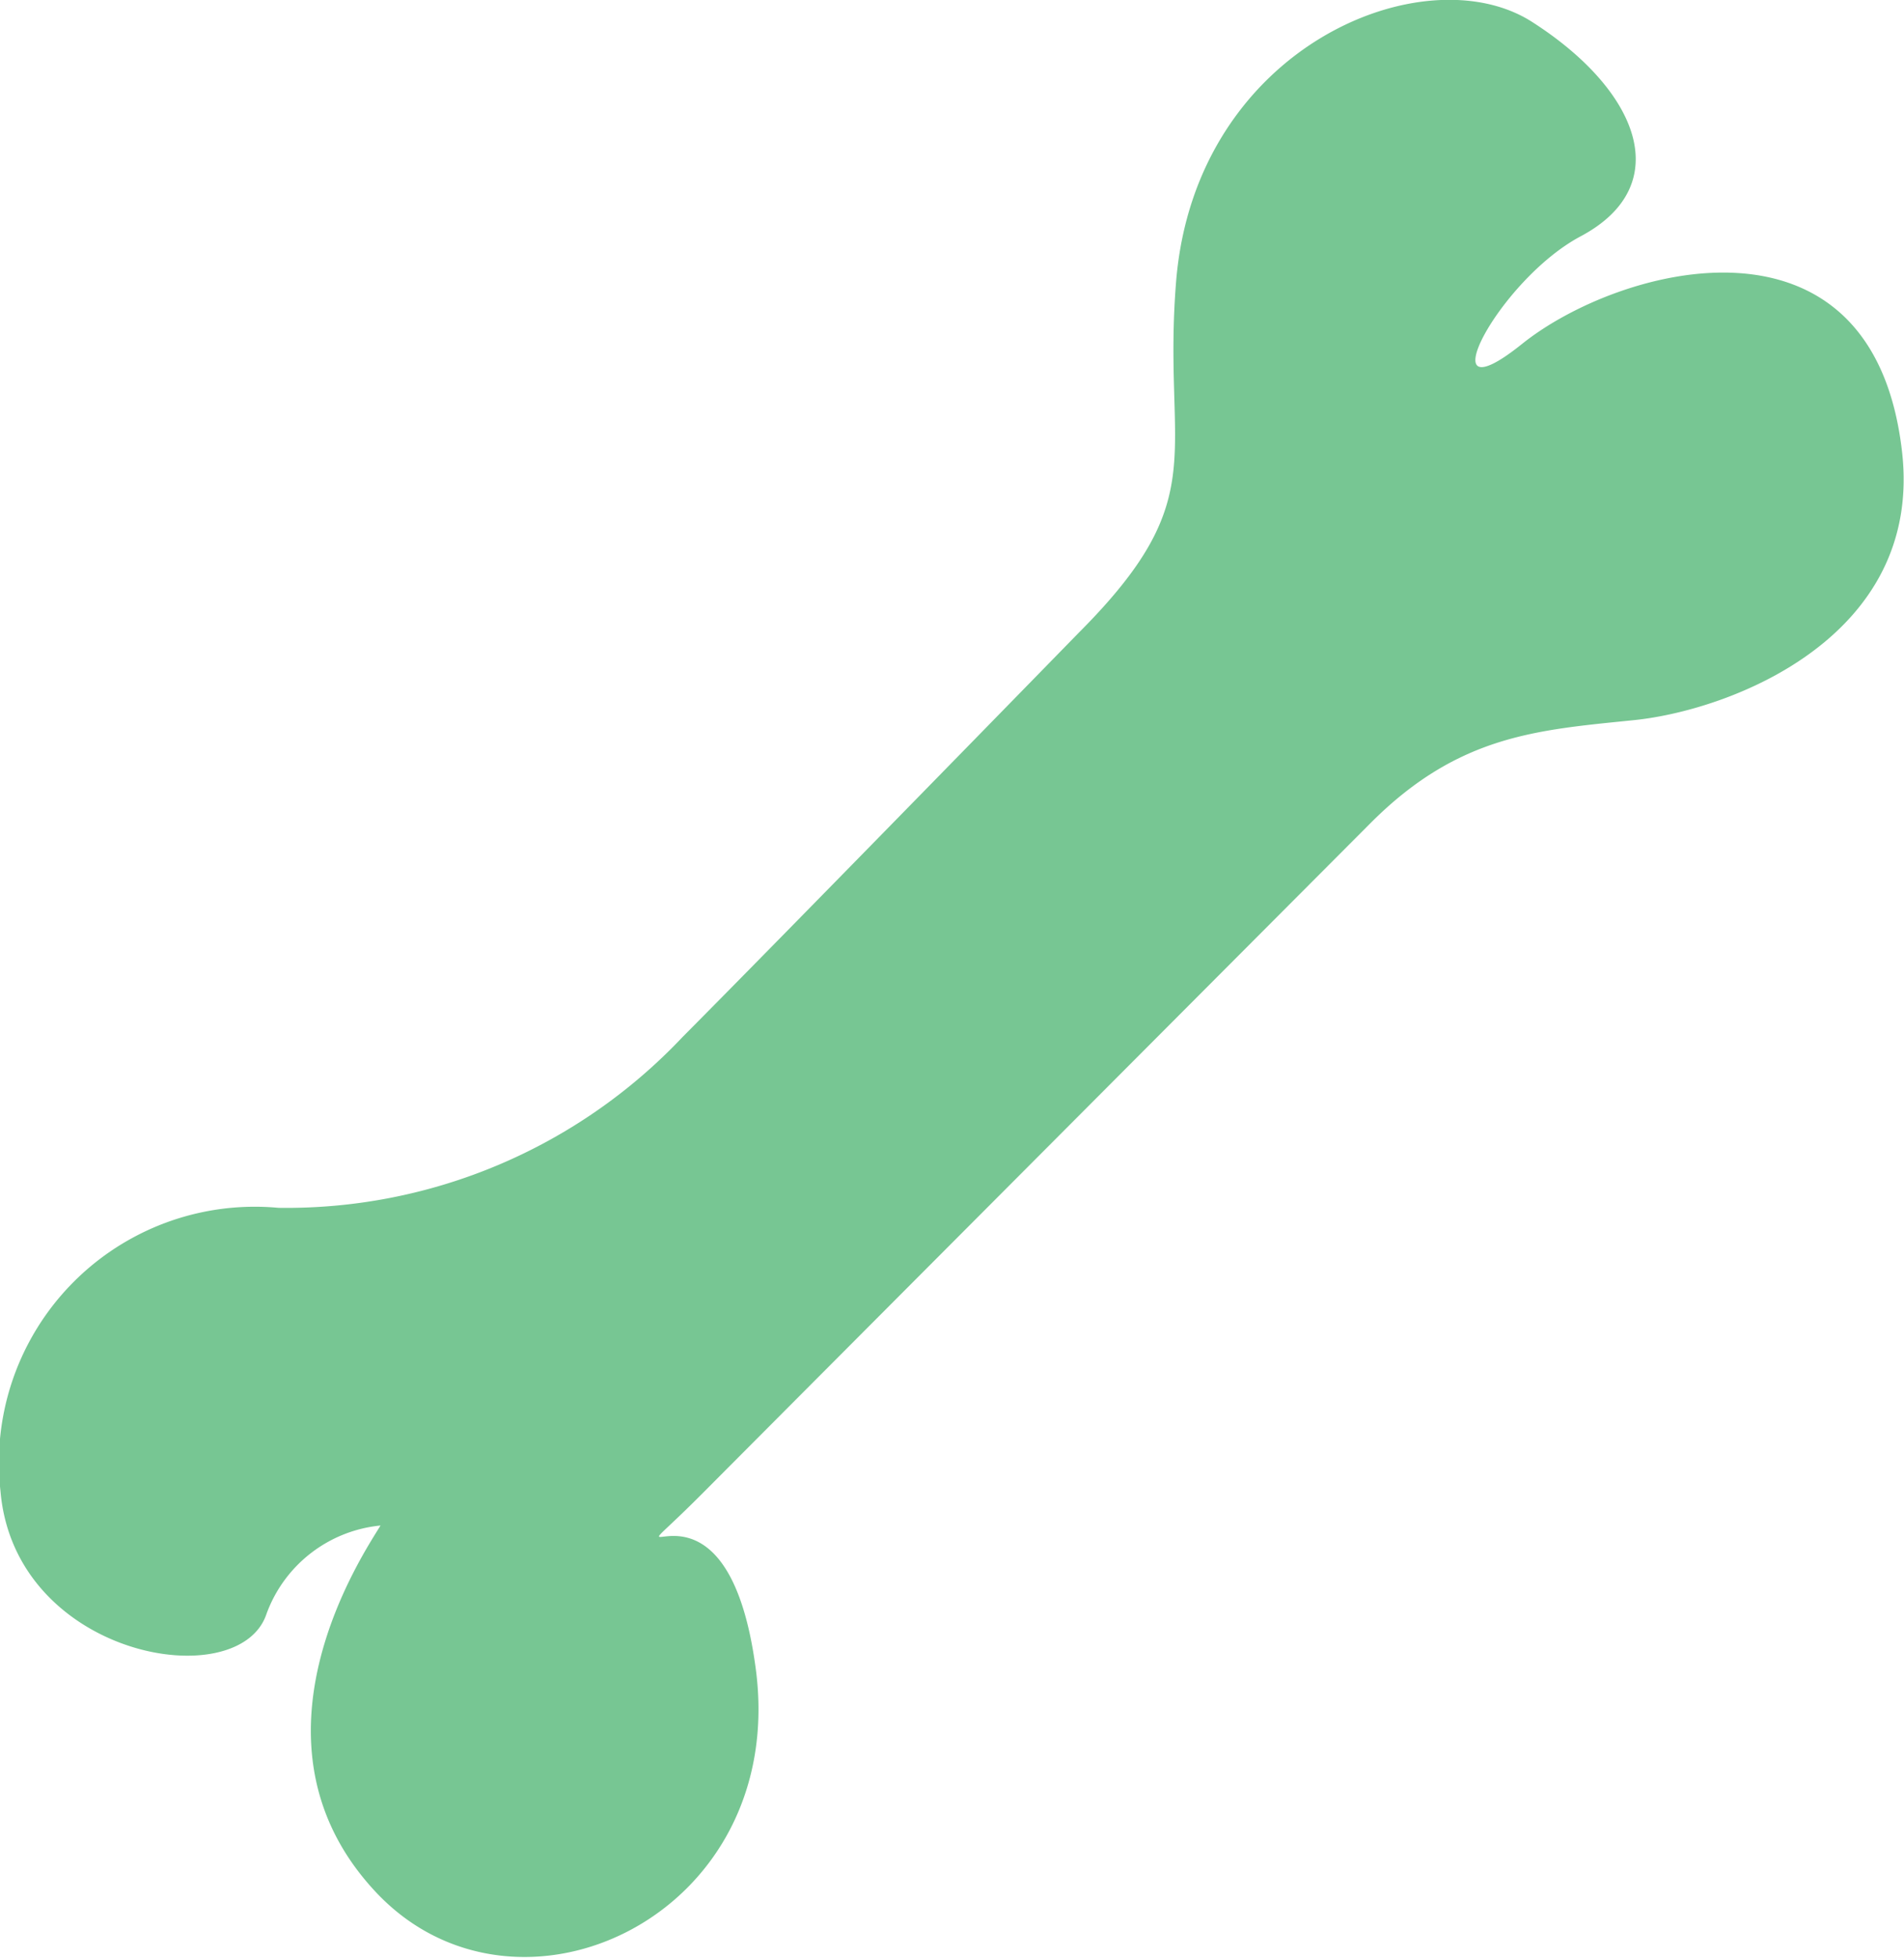 <?xml version="1.0" encoding="UTF-8"?> <svg xmlns="http://www.w3.org/2000/svg" width="38.43" height="39.5" viewBox="0 0 38.43 39.5"><defs><style> .cls-1 { fill: #77c693; fill-rule: evenodd; } </style></defs><path id="ico-top09.svg" class="cls-1" d="M3680.05,3021.02c-0.59-5.13-5.7-3.75-7.67-2.17s-0.49-1.28,1.18-2.17c1.94-1.03,1.18-2.95-.98-4.33s-6.78.49-7.18,5.22c-0.29,3.54.79,4.34-1.96,7.1,0,0-6.04,6.19-8,8.16a11,11,0,0,1-8.16,3.45,5.165,5.165,0,0,0-5.61,5.72c0.29,3.35,4.82,4.14,5.37,2.47a2.732,2.732,0,0,1,2.3-1.78c-0.29.49-2.95,4.34-.1,7.39s8.36,0.49,7.67-4.53c-0.63-4.64-3.32-1.25-1.06-3.52s13.48-13.52,13.48-13.52c1.77-1.77,3.35-1.87,5.31-2.07S3680.48,3024.76,3680.05,3021.02Z" transform="translate(-3641.66 -3011.91)"></path></svg> 